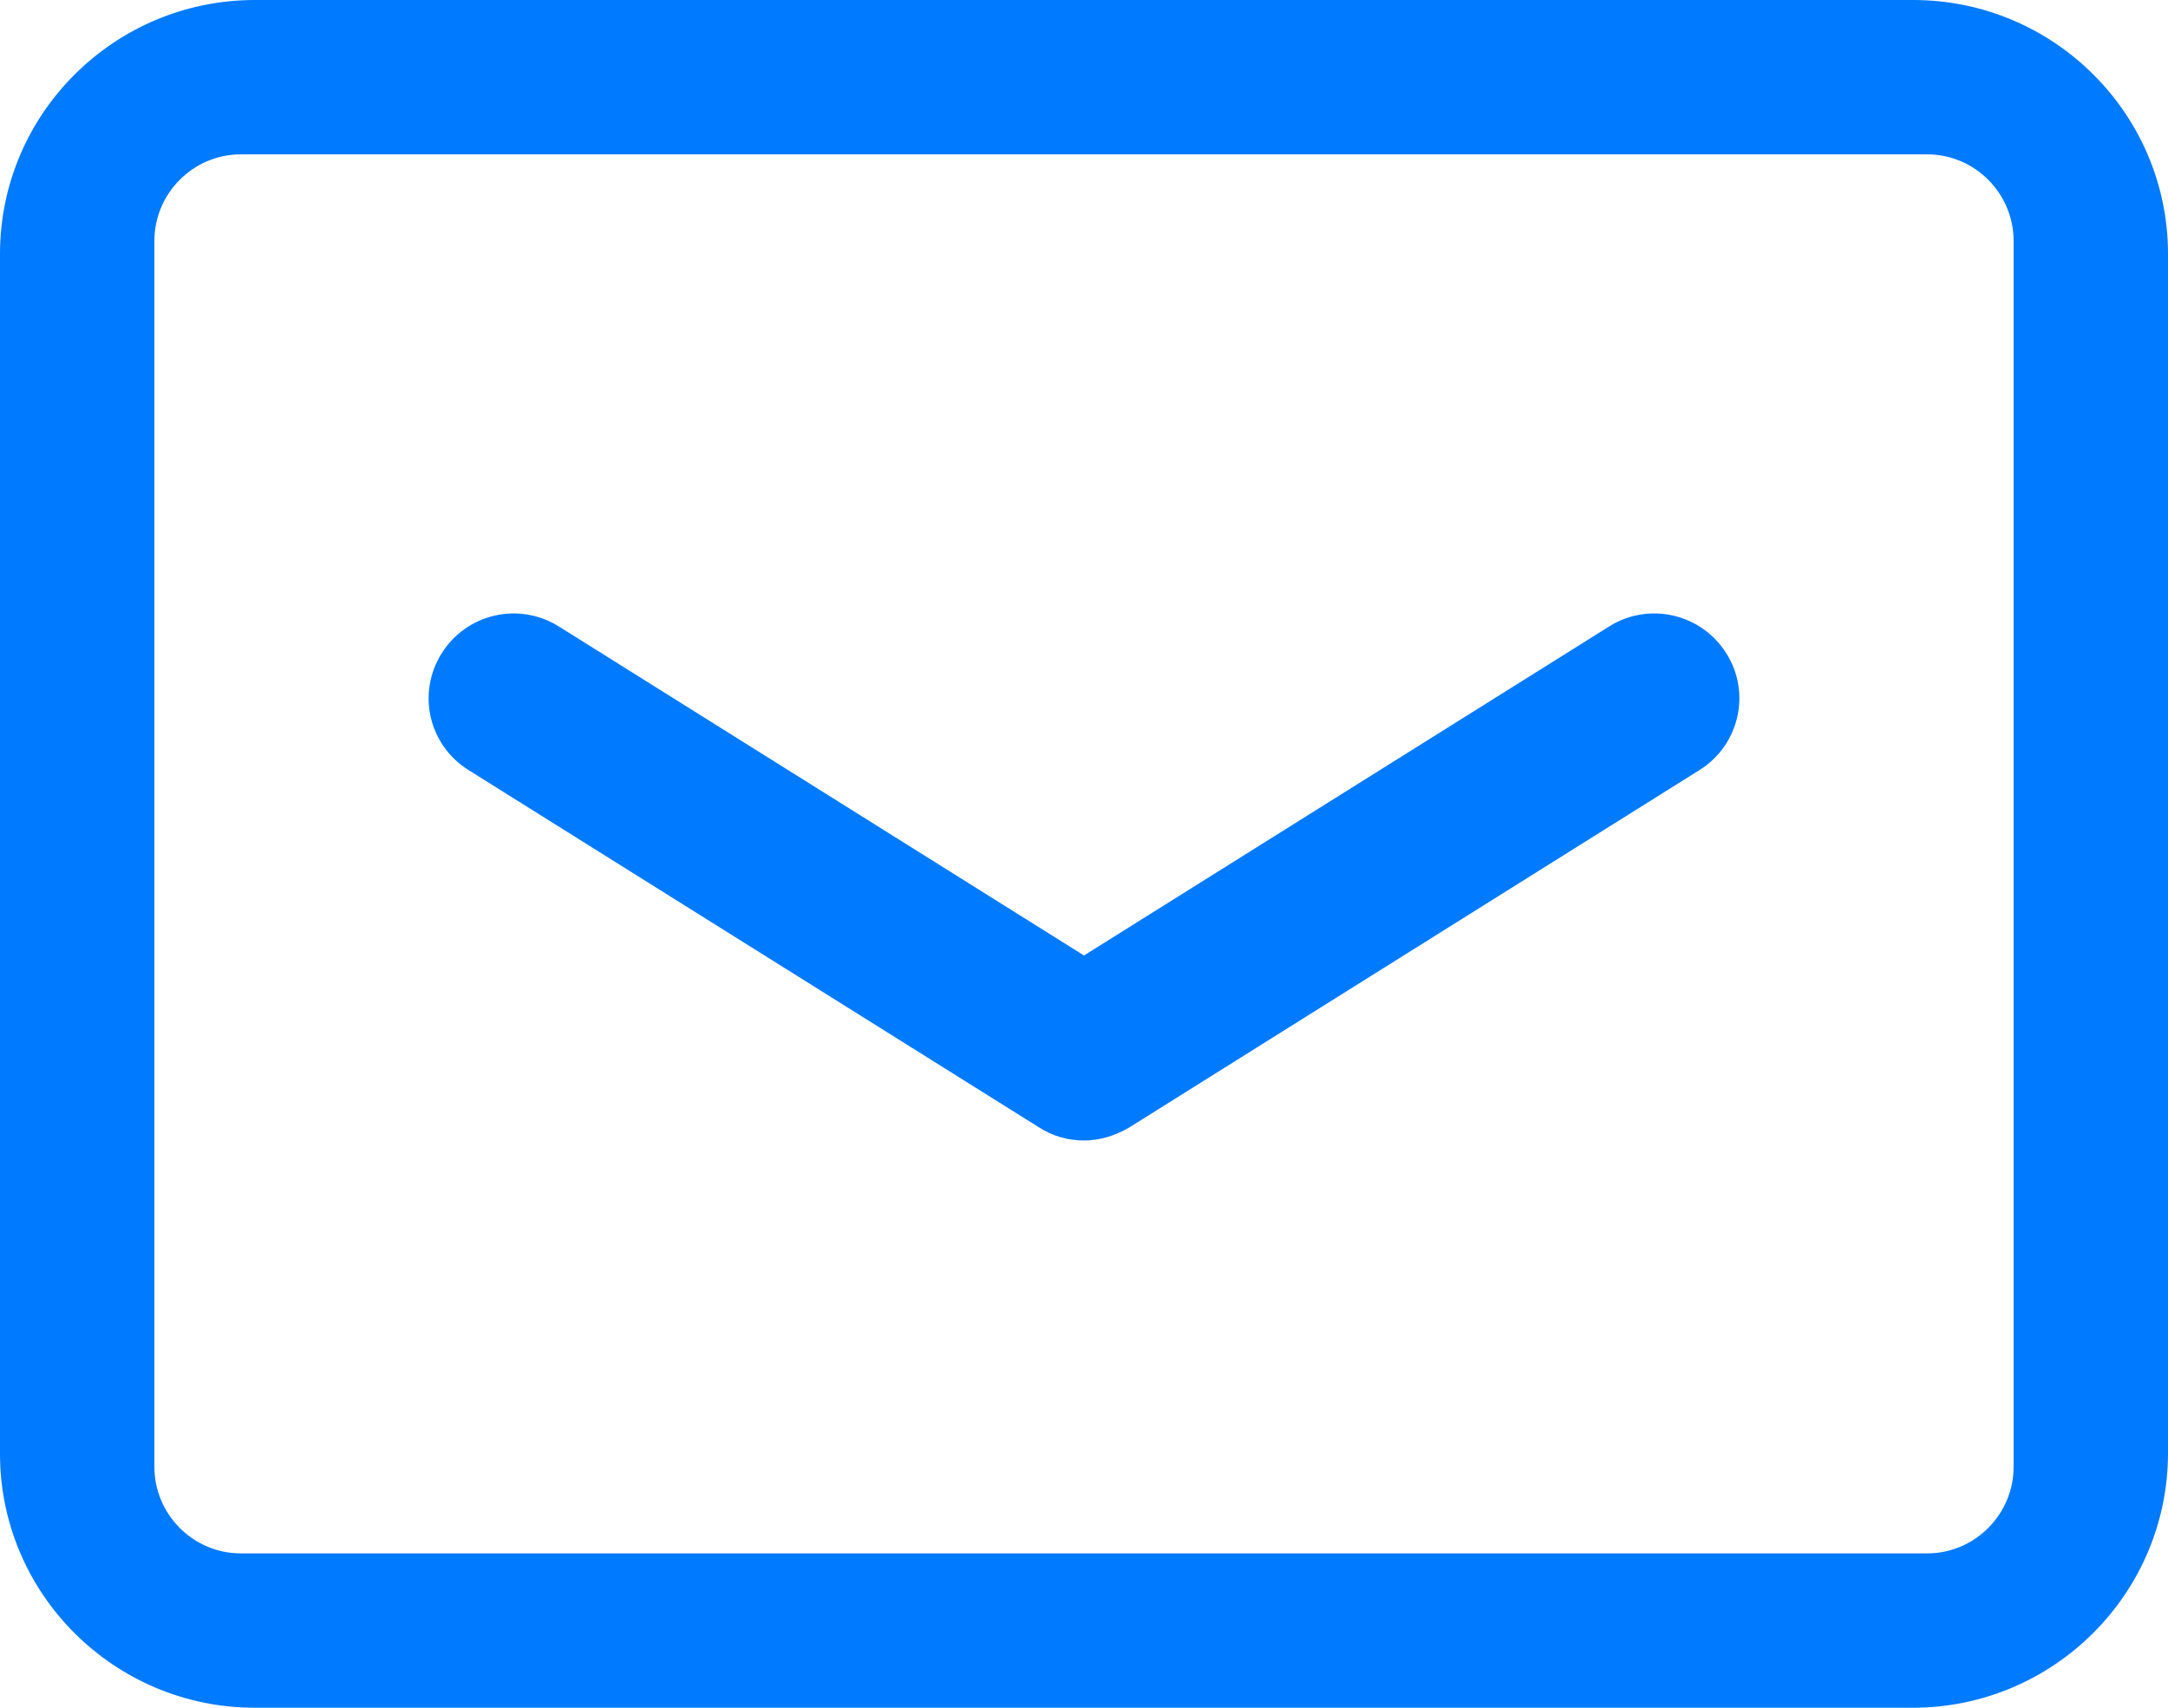 <?xml version="1.0" encoding="UTF-8"?>
<svg width="66px" height="52px" viewBox="0 0 66 52" version="1.1" xmlns="http://www.w3.org/2000/svg" xmlns:xlink="http://www.w3.org/1999/xlink">
    <title>短消息图标66x52</title>
    <g id="临时用" stroke="none" stroke-width="1" fill="none" fill-rule="evenodd">
        <g id="按住录音" transform="translate(-161, -289)" fill="#007AFF" fill-rule="nonzero">
            <path d="M219.241,289 C223.522,289 227,292.468 227,296.734 L227,333.266 C226.987,337.532 223.509,341 219.228,341 L168.759,341 C164.478,341 161,337.532 161,333.266 L161,296.734 C161,292.468 164.478,289 168.759,289 L219.241,289 Z M219.67,293.7 L168.33,293.7 C166.884,293.7 165.7,294.886 165.7,296.335 L165.7,333.665 C165.7,335.114 166.884,336.3 168.33,336.3 L219.67,336.3 C221.116,336.3 222.3,335.114 222.3,333.665 L222.3,296.335 C222.3,294.886 221.116,293.7 219.67,293.7 Z M178.017,308.078 L194,318.094 L209.983,308.078 C211.185,307.317 212.789,307.678 213.552,308.89 C214.315,310.089 213.953,311.687 212.737,312.448 L195.384,323.327 C194.944,323.585 194.478,323.727 194,323.727 C193.522,323.727 193.043,323.598 192.629,323.327 L175.263,312.448 C174.047,311.687 173.685,310.102 174.448,308.89 C175.211,307.678 176.802,307.317 178.017,308.078 Z" id="短消息图标66x52"></path>
        </g>
    </g>
</svg>